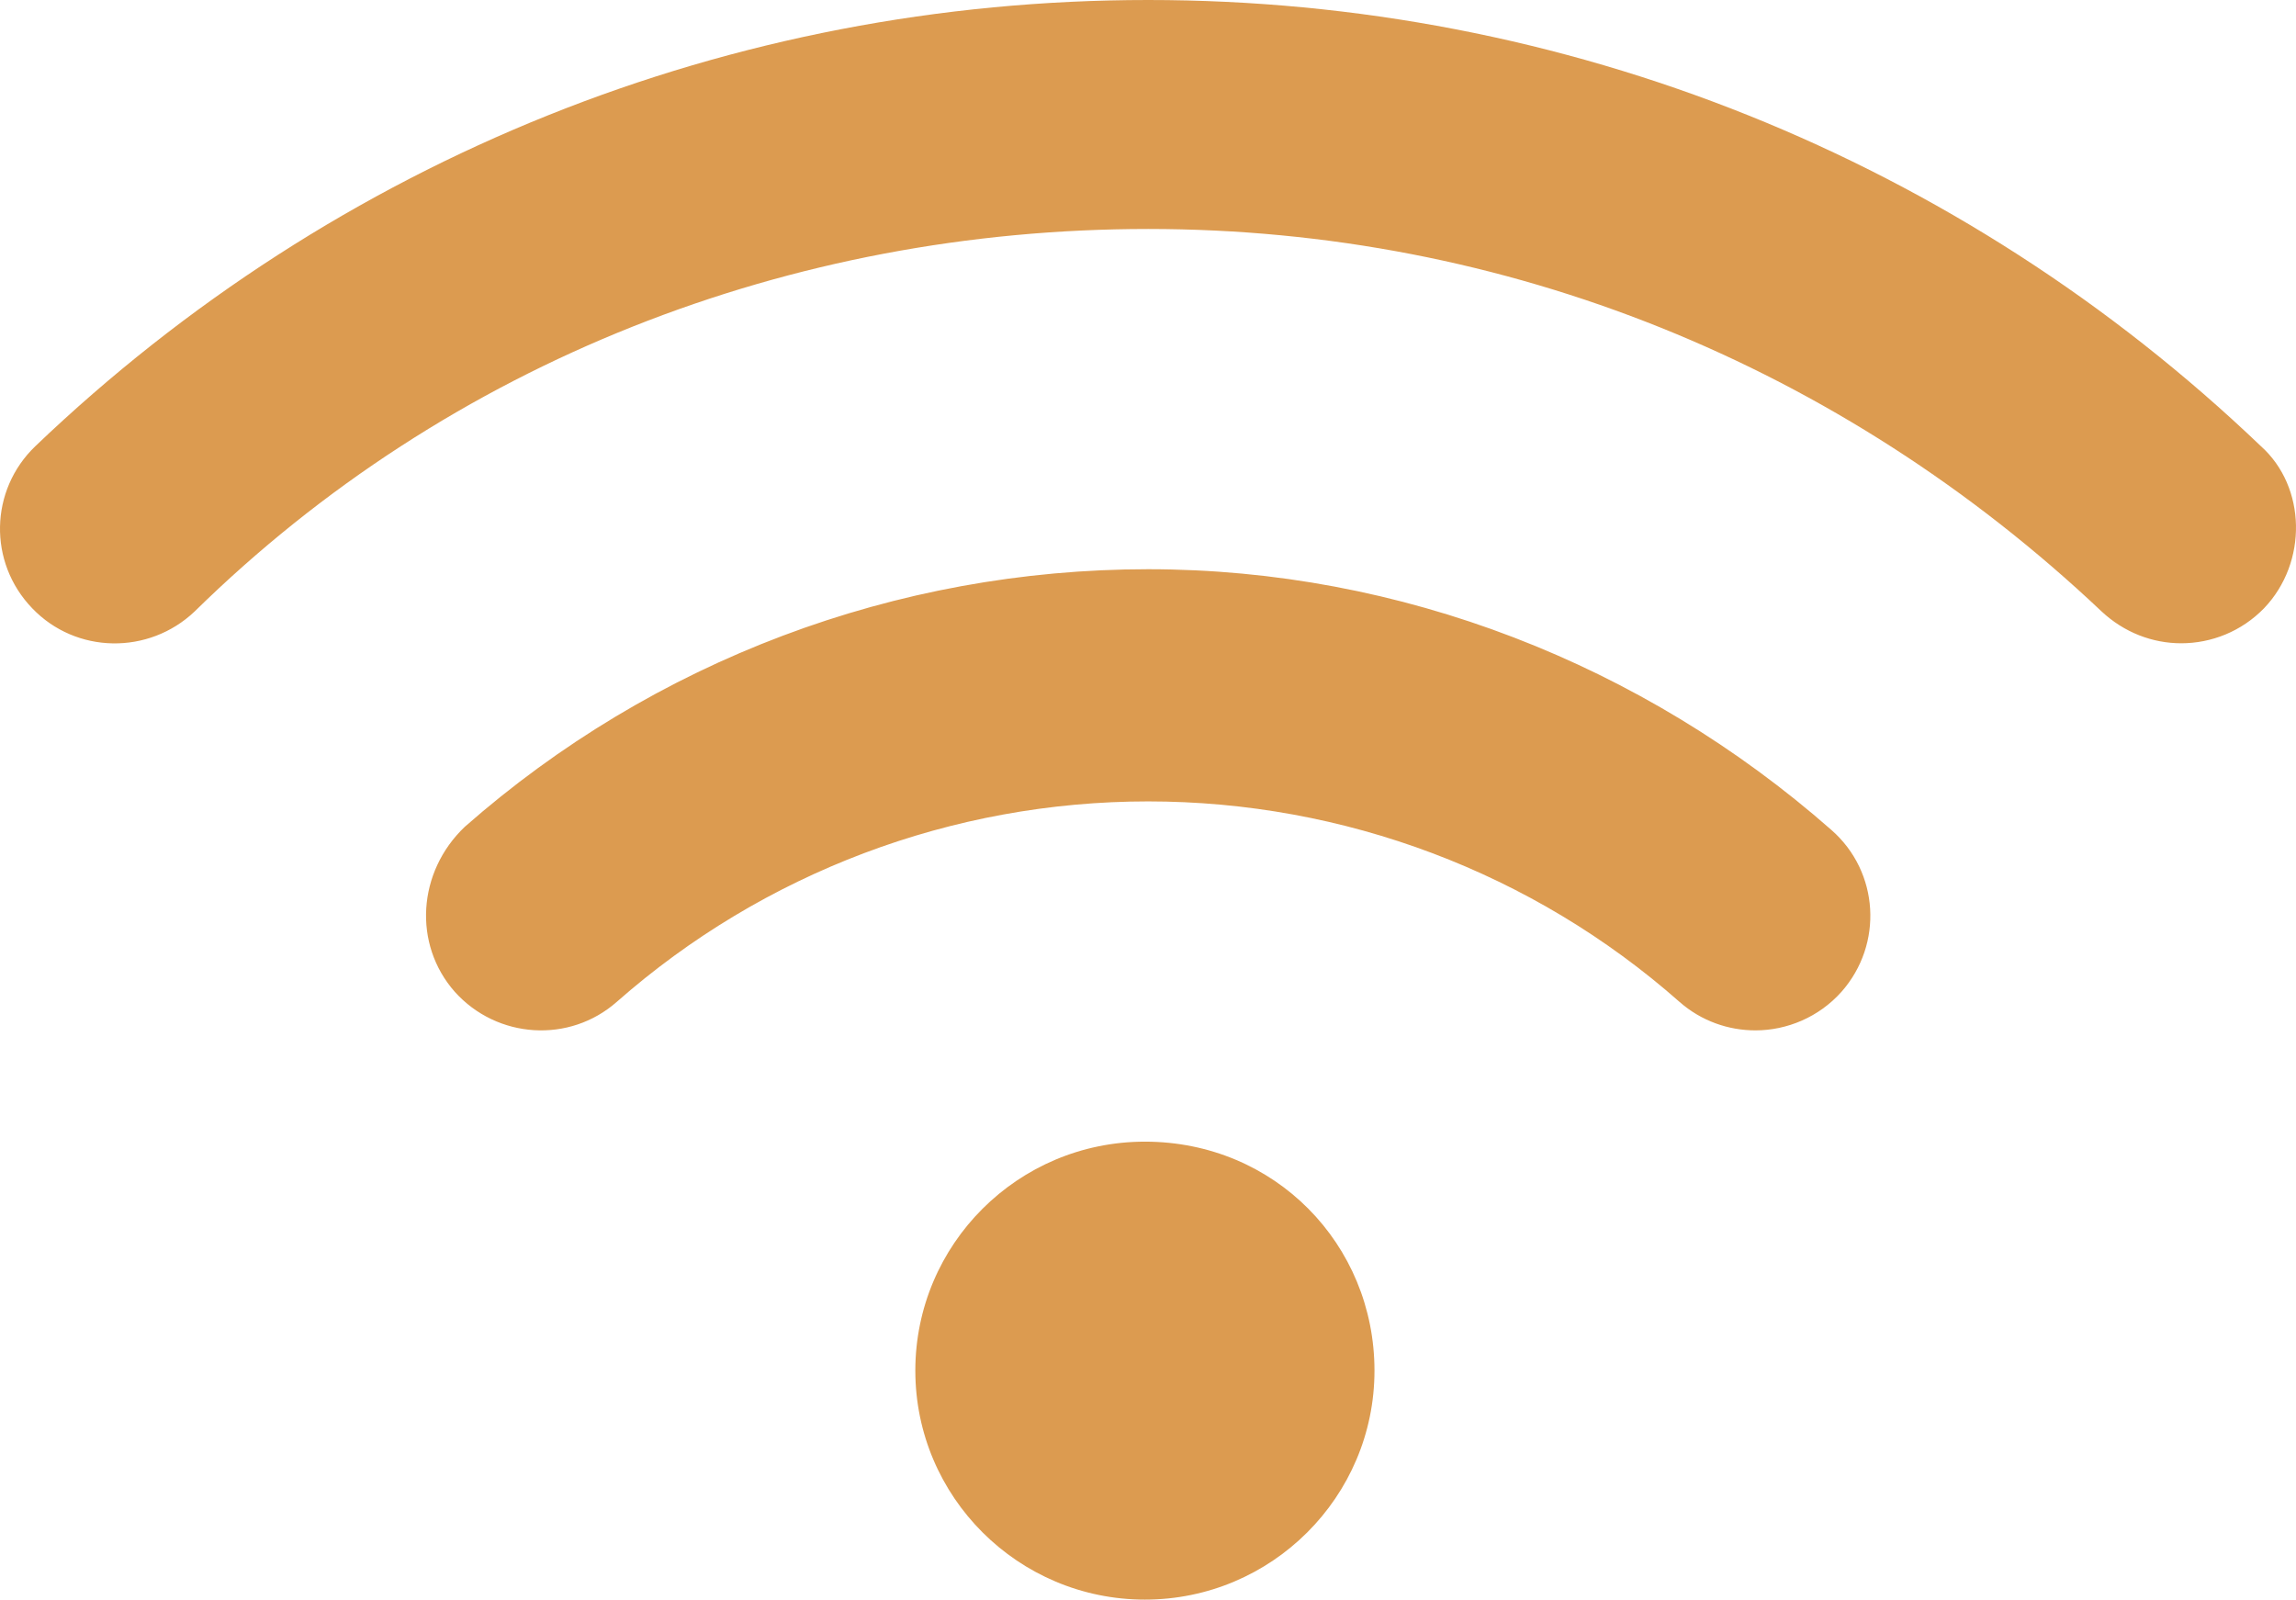 <svg width="89" height="62" viewBox="0 0 89 62" fill="none" xmlns="http://www.w3.org/2000/svg">
<path d="M44.38 44.25C39.458 44.25 35.481 48.23 35.481 53.125C35.481 58.02 39.472 62 44.38 62C49.288 62 53.279 58.02 53.279 53.125C53.279 48.23 49.414 44.25 44.38 44.25ZM44.505 22.063C34.73 22.063 25.33 25.613 18.016 32.047C16.181 33.794 16 36.595 17.627 38.44C19.268 40.27 22.077 40.45 23.912 38.828C29.599 33.822 36.913 31.062 44.505 31.062C52.097 31.062 59.425 33.822 65.098 38.828C65.947 39.577 67.003 39.937 68.046 39.937C69.27 39.937 70.507 39.424 71.383 38.44C73.01 36.595 72.843 33.794 70.994 32.172C63.68 25.737 54.28 22.063 44.505 22.063ZM87.638 17.292C75.972 6.143 60.663 0 44.505 0C28.348 0 13.038 6.143 1.372 17.292C-0.408 18.998 -0.463 21.799 1.247 23.574C2.943 25.349 5.766 25.391 7.546 23.699C17.405 14.02 30.656 8.875 44.505 8.875C58.355 8.875 71.356 14.145 81.464 23.699C82.34 24.517 83.439 24.933 84.551 24.933C85.719 24.933 86.887 24.476 87.763 23.574C89.46 21.799 89.404 18.873 87.638 17.292Z" fill="#DC9B50"/>
</svg>
